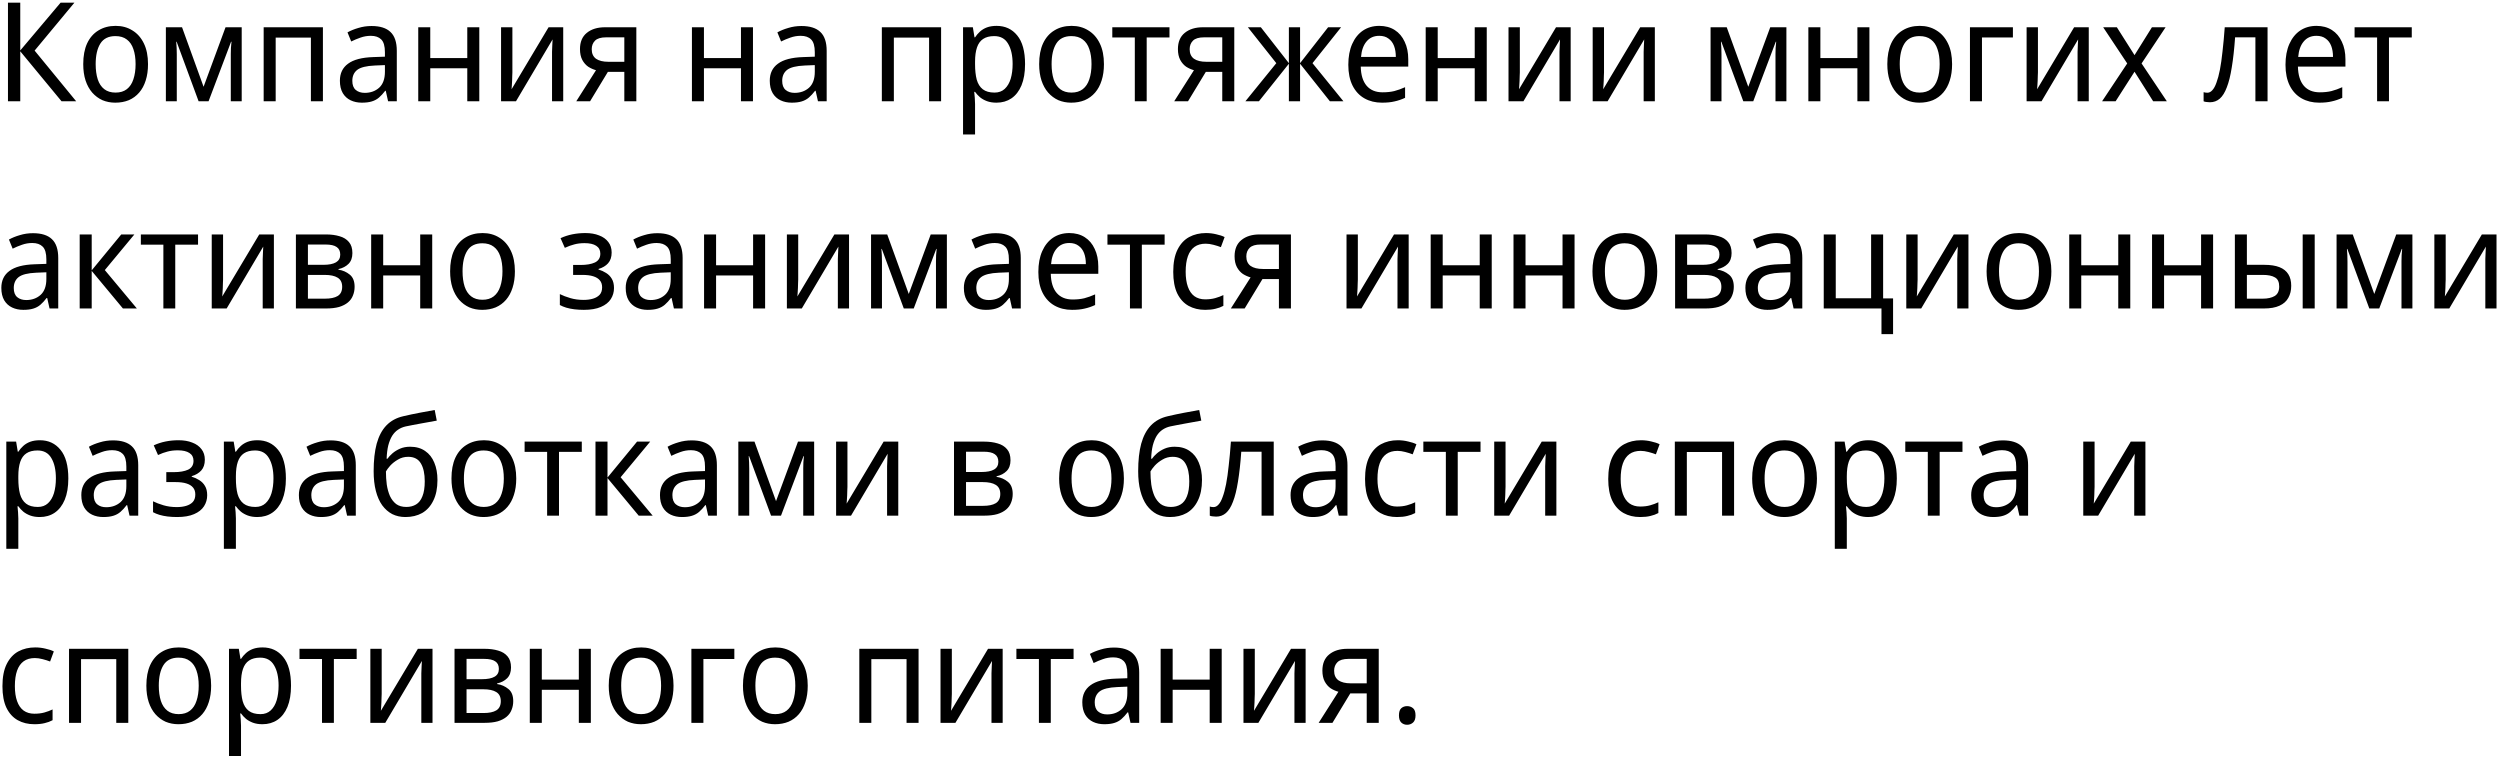 <?xml version="1.0" encoding="UTF-8"?> <svg xmlns="http://www.w3.org/2000/svg" width="543" height="165" viewBox="0 0 543 165" fill="none"> <path d="M16.55 22H13.37L4.4 11.14V22H1.73V0.58H4.4V10.96L13.16 0.58H16.16L7.52 10.99L16.55 22ZM32.149 13.93C32.149 15.27 31.979 16.46 31.639 17.5C31.319 18.52 30.849 19.39 30.229 20.11C29.609 20.83 28.859 21.38 27.979 21.76C27.099 22.12 26.119 22.3 25.039 22.3C24.039 22.3 23.109 22.12 22.249 21.76C21.409 21.38 20.669 20.83 20.029 20.11C19.409 19.39 18.929 18.52 18.589 17.5C18.249 16.46 18.079 15.27 18.079 13.93C18.079 12.15 18.359 10.65 18.919 9.43C19.499 8.19 20.319 7.25 21.379 6.61C22.439 5.95 23.689 5.62 25.129 5.62C26.509 5.62 27.719 5.95 28.759 6.61C29.819 7.25 30.649 8.19 31.249 9.43C31.849 10.65 32.149 12.15 32.149 13.93ZM20.779 13.93C20.779 15.19 20.929 16.29 21.229 17.23C21.529 18.15 21.999 18.86 22.639 19.36C23.279 19.86 24.099 20.11 25.099 20.11C26.099 20.11 26.919 19.86 27.559 19.36C28.199 18.86 28.669 18.15 28.969 17.23C29.289 16.29 29.449 15.19 29.449 13.93C29.449 12.65 29.289 11.56 28.969 10.66C28.669 9.76 28.199 9.07 27.559 8.59C26.919 8.09 26.089 7.84 25.069 7.84C23.569 7.84 22.479 8.38 21.799 9.46C21.119 10.54 20.779 12.03 20.779 13.93ZM52.498 5.92V22H50.128V11.74C50.128 11.32 50.138 10.88 50.158 10.42C50.198 9.96 50.238 9.51 50.278 9.07H50.188L45.298 22H43.138L38.368 9.07H38.278C38.318 9.51 38.348 9.96 38.368 10.42C38.388 10.88 38.398 11.35 38.398 11.83V22H36.028V5.92H39.538L44.218 18.85L48.988 5.92H52.498ZM70.138 5.92V22H67.528V8.17H59.878V22H57.268V5.92H70.138ZM80.695 5.65C82.535 5.65 83.905 6.08 84.805 6.94C85.725 7.8 86.185 9.17 86.185 11.05V22H84.295L83.785 19.72H83.665C83.225 20.3 82.775 20.79 82.315 21.19C81.875 21.57 81.355 21.85 80.755 22.03C80.175 22.21 79.455 22.3 78.595 22.3C77.695 22.3 76.885 22.13 76.165 21.79C75.445 21.45 74.875 20.93 74.455 20.23C74.035 19.51 73.825 18.61 73.825 17.53C73.825 15.93 74.415 14.7 75.595 13.84C76.775 12.96 78.595 12.48 81.055 12.4L83.605 12.31V11.35C83.605 10.01 83.335 9.08 82.795 8.56C82.275 8.04 81.525 7.78 80.545 7.78C79.765 7.78 79.015 7.91 78.295 8.17C77.595 8.41 76.925 8.69 76.285 9.01L75.475 7.03C76.155 6.65 76.945 6.33 77.845 6.07C78.745 5.79 79.695 5.65 80.695 5.65ZM81.415 14.23C79.575 14.31 78.295 14.63 77.575 15.19C76.875 15.75 76.525 16.54 76.525 17.56C76.525 18.46 76.775 19.12 77.275 19.54C77.775 19.96 78.425 20.17 79.225 20.17C80.465 20.17 81.505 19.8 82.345 19.06C83.185 18.3 83.605 17.14 83.605 15.58V14.14L81.415 14.23ZM93.453 5.92V12.61H101.493V5.92H104.103V22H101.493V14.83H93.453V22H90.843V5.92H93.453ZM111.291 15.73C111.291 15.91 111.281 16.17 111.261 16.51C111.261 16.83 111.251 17.18 111.231 17.56C111.211 17.92 111.191 18.27 111.171 18.61C111.151 18.93 111.131 19.19 111.111 19.39L119.151 5.92H122.331V22H119.901V12.52C119.901 12.2 119.901 11.78 119.901 11.26C119.921 10.74 119.941 10.23 119.961 9.73C119.981 9.21 120.001 8.82 120.021 8.56L112.071 22H108.831V5.92H111.291V15.73ZM128.162 22H125.162L129.452 15.25C128.872 15.09 128.312 14.84 127.772 14.5C127.252 14.14 126.822 13.65 126.482 13.03C126.142 12.39 125.972 11.6 125.972 10.66C125.972 9.12 126.462 7.95 127.442 7.15C128.442 6.33 129.762 5.92 131.402 5.92H138.212V22H135.602V15.61H132.032L128.162 22ZM128.522 10.69C128.522 11.61 128.832 12.3 129.452 12.76C130.092 13.2 130.982 13.42 132.122 13.42H135.602V8.11H131.642C130.522 8.11 129.722 8.35 129.242 8.83C128.762 9.31 128.522 9.93 128.522 10.69ZM152.896 5.92V12.61H160.936V5.92H163.546V22H160.936V14.83H152.896V22H150.286V5.92H152.896ZM174.064 5.65C175.904 5.65 177.274 6.08 178.174 6.94C179.094 7.8 179.554 9.17 179.554 11.05V22H177.664L177.154 19.72H177.034C176.594 20.3 176.144 20.79 175.684 21.19C175.244 21.57 174.724 21.85 174.124 22.03C173.544 22.21 172.824 22.3 171.964 22.3C171.064 22.3 170.254 22.13 169.534 21.79C168.814 21.45 168.244 20.93 167.824 20.23C167.404 19.51 167.194 18.61 167.194 17.53C167.194 15.93 167.784 14.7 168.964 13.84C170.144 12.96 171.964 12.48 174.424 12.4L176.974 12.31V11.35C176.974 10.01 176.704 9.08 176.164 8.56C175.644 8.04 174.894 7.78 173.914 7.78C173.134 7.78 172.384 7.91 171.664 8.17C170.964 8.41 170.294 8.69 169.654 9.01L168.844 7.03C169.524 6.65 170.314 6.33 171.214 6.07C172.114 5.79 173.064 5.65 174.064 5.65ZM174.784 14.23C172.944 14.31 171.664 14.63 170.944 15.19C170.244 15.75 169.894 16.54 169.894 17.56C169.894 18.46 170.144 19.12 170.644 19.54C171.144 19.96 171.794 20.17 172.594 20.17C173.834 20.17 174.874 19.8 175.714 19.06C176.554 18.3 176.974 17.14 176.974 15.58V14.14L174.784 14.23ZM204.406 5.92V22H201.796V8.17H194.146V22H191.536V5.92H204.406ZM216.463 5.62C218.323 5.62 219.813 6.31 220.933 7.69C222.073 9.07 222.643 11.15 222.643 13.93C222.643 15.75 222.383 17.29 221.863 18.55C221.343 19.79 220.613 20.73 219.673 21.37C218.753 21.99 217.673 22.3 216.433 22.3C215.653 22.3 214.963 22.19 214.363 21.97C213.783 21.75 213.283 21.47 212.863 21.13C212.443 20.77 212.083 20.38 211.783 19.96H211.603C211.643 20.3 211.683 20.73 211.723 21.25C211.763 21.77 211.783 22.22 211.783 22.6V29.2H209.173V5.92H211.303L211.663 8.11H211.783C212.083 7.65 212.443 7.23 212.863 6.85C213.283 6.47 213.783 6.17 214.363 5.95C214.963 5.73 215.663 5.62 216.463 5.62ZM215.953 7.84C214.953 7.84 214.143 8.05 213.523 8.47C212.923 8.87 212.483 9.48 212.203 10.3C211.923 11.12 211.783 12.16 211.783 13.42V13.93C211.783 15.25 211.903 16.37 212.143 17.29C212.403 18.21 212.843 18.91 213.463 19.39C214.083 19.87 214.933 20.11 216.013 20.11C216.913 20.11 217.653 19.84 218.233 19.3C218.813 18.76 219.243 18.03 219.523 17.11C219.803 16.17 219.943 15.1 219.943 13.9C219.943 12.06 219.613 10.59 218.953 9.49C218.313 8.39 217.313 7.84 215.953 7.84ZM239.776 13.93C239.776 15.27 239.606 16.46 239.266 17.5C238.946 18.52 238.476 19.39 237.856 20.11C237.236 20.83 236.486 21.38 235.606 21.76C234.726 22.12 233.746 22.3 232.666 22.3C231.666 22.3 230.736 22.12 229.876 21.76C229.036 21.38 228.296 20.83 227.656 20.11C227.036 19.39 226.556 18.52 226.216 17.5C225.876 16.46 225.706 15.27 225.706 13.93C225.706 12.15 225.986 10.65 226.546 9.43C227.126 8.19 227.946 7.25 229.006 6.61C230.066 5.95 231.316 5.62 232.756 5.62C234.136 5.62 235.346 5.95 236.386 6.61C237.446 7.25 238.276 8.19 238.876 9.43C239.476 10.65 239.776 12.15 239.776 13.93ZM228.406 13.93C228.406 15.19 228.556 16.29 228.856 17.23C229.156 18.15 229.626 18.86 230.266 19.36C230.906 19.86 231.726 20.11 232.726 20.11C233.726 20.11 234.546 19.86 235.186 19.36C235.826 18.86 236.296 18.15 236.596 17.23C236.916 16.29 237.076 15.19 237.076 13.93C237.076 12.65 236.916 11.56 236.596 10.66C236.296 9.76 235.826 9.07 235.186 8.59C234.546 8.09 233.716 7.84 232.696 7.84C231.196 7.84 230.106 8.38 229.426 9.46C228.746 10.54 228.406 12.03 228.406 13.93ZM254.011 8.14H249.061V22H246.481V8.14H241.591V5.92H254.011V8.14ZM258.035 22H255.035L259.325 15.25C258.745 15.09 258.185 14.84 257.645 14.5C257.125 14.14 256.695 13.65 256.355 13.03C256.015 12.39 255.845 11.6 255.845 10.66C255.845 9.12 256.335 7.95 257.315 7.15C258.315 6.33 259.635 5.92 261.275 5.92H268.085V22H265.475V15.61H261.905L258.035 22ZM258.395 10.69C258.395 11.61 258.705 12.3 259.325 12.76C259.965 13.2 260.855 13.42 261.995 13.42H265.475V8.11H261.515C260.395 8.11 259.595 8.35 259.115 8.83C258.635 9.31 258.395 9.93 258.395 10.69ZM291.285 5.92L285.075 13.72L291.795 22H288.855L282.375 13.84V22H279.945V13.84L273.435 22H270.495L277.215 13.72L271.035 5.92H273.855L279.945 13.72V5.92H282.375V13.72L288.465 5.92H291.285ZM299.574 5.62C300.874 5.62 301.994 5.92 302.934 6.52C303.874 7.12 304.594 7.97 305.094 9.07C305.614 10.15 305.874 11.42 305.874 12.88V14.47H295.554C295.594 16.29 296.024 17.68 296.844 18.64C297.664 19.58 298.814 20.05 300.294 20.05C301.254 20.05 302.104 19.96 302.844 19.78C303.604 19.58 304.384 19.3 305.184 18.94V21.25C304.404 21.61 303.634 21.87 302.874 22.03C302.134 22.21 301.234 22.3 300.174 22.3C298.734 22.3 297.464 21.99 296.364 21.37C295.264 20.75 294.404 19.83 293.784 18.61C293.164 17.37 292.854 15.86 292.854 14.08C292.854 12.32 293.134 10.81 293.694 9.55C294.254 8.29 295.034 7.32 296.034 6.64C297.054 5.96 298.234 5.62 299.574 5.62ZM299.574 7.78C298.414 7.78 297.494 8.19 296.814 9.01C296.134 9.81 295.734 10.93 295.614 12.37H303.174C303.174 11.45 303.044 10.65 302.784 9.97C302.524 9.29 302.124 8.76 301.584 8.38C301.064 7.98 300.394 7.78 299.574 7.78ZM312.271 5.92V12.61H320.311V5.92H322.921V22H320.311V14.83H312.271V22H309.661V5.92H312.271ZM330.109 15.73C330.109 15.91 330.099 16.17 330.079 16.51C330.079 16.83 330.069 17.18 330.049 17.56C330.029 17.92 330.009 18.27 329.989 18.61C329.969 18.93 329.949 19.19 329.929 19.39L337.969 5.92H341.149V22H338.719V12.52C338.719 12.2 338.719 11.78 338.719 11.26C338.739 10.74 338.759 10.23 338.779 9.73C338.799 9.21 338.819 8.82 338.839 8.56L330.889 22H327.649V5.92H330.109V15.73ZM348.391 15.73C348.391 15.91 348.381 16.17 348.361 16.51C348.361 16.83 348.351 17.18 348.331 17.56C348.311 17.92 348.291 18.27 348.271 18.61C348.251 18.93 348.231 19.19 348.211 19.39L356.251 5.92H359.431V22H357.001V12.52C357.001 12.2 357.001 11.78 357.001 11.26C357.021 10.74 357.041 10.23 357.061 9.73C357.081 9.21 357.101 8.82 357.121 8.56L349.171 22H345.931V5.92H348.391V15.73ZM388.006 5.92V22H385.636V11.74C385.636 11.32 385.646 10.88 385.666 10.42C385.706 9.96 385.746 9.51 385.786 9.07H385.696L380.806 22H378.646L373.876 9.07H373.786C373.826 9.51 373.856 9.96 373.876 10.42C373.896 10.88 373.906 11.35 373.906 11.83V22H371.536V5.92H375.046L379.726 18.85L384.496 5.92H388.006ZM395.386 5.92V12.61H403.426V5.92H406.036V22H403.426V14.83H395.386V22H392.776V5.92H395.386ZM423.995 13.93C423.995 15.27 423.825 16.46 423.485 17.5C423.165 18.52 422.695 19.39 422.075 20.11C421.455 20.83 420.705 21.38 419.825 21.76C418.945 22.12 417.965 22.3 416.885 22.3C415.885 22.3 414.955 22.12 414.095 21.76C413.255 21.38 412.515 20.83 411.875 20.11C411.255 19.39 410.775 18.52 410.435 17.5C410.095 16.46 409.925 15.27 409.925 13.93C409.925 12.15 410.205 10.65 410.765 9.43C411.345 8.19 412.165 7.25 413.225 6.61C414.285 5.95 415.535 5.62 416.975 5.62C418.355 5.62 419.565 5.95 420.605 6.61C421.665 7.25 422.495 8.19 423.095 9.43C423.695 10.65 423.995 12.15 423.995 13.93ZM412.625 13.93C412.625 15.19 412.775 16.29 413.075 17.23C413.375 18.15 413.845 18.86 414.485 19.36C415.125 19.86 415.945 20.11 416.945 20.11C417.945 20.11 418.765 19.86 419.405 19.36C420.045 18.86 420.515 18.15 420.815 17.23C421.135 16.29 421.295 15.19 421.295 13.93C421.295 12.65 421.135 11.56 420.815 10.66C420.515 9.76 420.045 9.07 419.405 8.59C418.765 8.09 417.935 7.84 416.915 7.84C415.415 7.84 414.325 8.38 413.645 9.46C412.965 10.54 412.625 12.03 412.625 13.93ZM437.204 5.92V8.14H430.484V22H427.874V5.92H437.204ZM442.639 15.73C442.639 15.91 442.629 16.17 442.609 16.51C442.609 16.83 442.599 17.18 442.579 17.56C442.559 17.92 442.539 18.27 442.519 18.61C442.499 18.93 442.479 19.19 442.459 19.39L450.499 5.92H453.679V22H451.249V12.52C451.249 12.2 451.249 11.78 451.249 11.26C451.269 10.74 451.289 10.23 451.309 9.73C451.329 9.21 451.349 8.82 451.369 8.56L443.419 22H440.179V5.92H442.639V15.73ZM462.03 13.78L456.81 5.92H459.78L463.62 11.98L467.4 5.92H470.37L465.15 13.78L470.64 22H467.67L463.62 15.58L459.51 22H456.57L462.03 13.78ZM492.513 22H489.873V8.11H485.463C485.283 10.65 485.043 12.82 484.743 14.62C484.463 16.4 484.103 17.85 483.663 18.97C483.243 20.09 482.733 20.91 482.133 21.43C481.533 21.95 480.823 22.21 480.003 22.21C479.743 22.21 479.483 22.19 479.223 22.15C478.983 22.13 478.783 22.08 478.623 22V20.02C478.743 20.06 478.873 20.09 479.013 20.11C479.153 20.13 479.293 20.14 479.433 20.14C479.833 20.14 480.193 19.96 480.513 19.6C480.853 19.24 481.153 18.69 481.413 17.95C481.693 17.21 481.943 16.28 482.163 15.16C482.383 14.02 482.573 12.68 482.733 11.14C482.913 9.6 483.073 7.86 483.213 5.92H492.513V22ZM503.129 5.62C504.429 5.62 505.549 5.92 506.489 6.52C507.429 7.12 508.149 7.97 508.649 9.07C509.169 10.15 509.429 11.42 509.429 12.88V14.47H499.109C499.149 16.29 499.579 17.68 500.399 18.64C501.219 19.58 502.369 20.05 503.849 20.05C504.809 20.05 505.659 19.96 506.399 19.78C507.159 19.58 507.939 19.3 508.739 18.94V21.25C507.959 21.61 507.189 21.87 506.429 22.03C505.689 22.21 504.789 22.3 503.729 22.3C502.289 22.3 501.019 21.99 499.919 21.37C498.819 20.75 497.959 19.83 497.339 18.61C496.719 17.37 496.409 15.86 496.409 14.08C496.409 12.32 496.689 10.81 497.249 9.55C497.809 8.29 498.589 7.32 499.589 6.64C500.609 5.96 501.789 5.62 503.129 5.62ZM503.129 7.78C501.969 7.78 501.049 8.19 500.369 9.01C499.689 9.81 499.289 10.93 499.169 12.37H506.729C506.729 11.45 506.599 10.65 506.339 9.97C506.079 9.29 505.679 8.76 505.139 8.38C504.619 7.98 503.949 7.78 503.129 7.78ZM523.836 8.14H518.886V22H516.306V8.14H511.416V5.92H523.836V8.14ZM7.16 50.65C9 50.65 10.37 51.08 11.27 51.94C12.19 52.8 12.65 54.17 12.65 56.05V67H10.76L10.25 64.72H10.13C9.69 65.3 9.24 65.79 8.78 66.19C8.34 66.57 7.82 66.85 7.22 67.03C6.64 67.21 5.92 67.3 5.06 67.3C4.16 67.3 3.35 67.13 2.63 66.79C1.91 66.45 1.34 65.93 0.92 65.23C0.5 64.51 0.29 63.61 0.29 62.53C0.29 60.93 0.88 59.7 2.06 58.84C3.24 57.96 5.06 57.48 7.52 57.4L10.07 57.31V56.35C10.07 55.01 9.8 54.08 9.26 53.56C8.74 53.04 7.99 52.78 7.01 52.78C6.23 52.78 5.48 52.91 4.76 53.17C4.06 53.41 3.39 53.69 2.75 54.01L1.94 52.03C2.62 51.65 3.41 51.33 4.31 51.07C5.21 50.79 6.16 50.65 7.16 50.65ZM7.88 59.23C6.04 59.31 4.76 59.63 4.04 60.19C3.34 60.75 2.99 61.54 2.99 62.56C2.99 63.46 3.24 64.12 3.74 64.54C4.24 64.96 4.89 65.17 5.69 65.17C6.93 65.17 7.97 64.8 8.81 64.06C9.65 63.3 10.07 62.14 10.07 60.58V59.14L7.88 59.23ZM26.337 50.92H29.188L22.767 58.66L29.727 67H26.698L19.918 58.84V67H17.308V50.92H19.918V58.72L26.337 50.92ZM43.015 53.14H38.065V67H35.485V53.14H30.595V50.92H43.015V53.14ZM48.449 60.73C48.449 60.91 48.439 61.17 48.419 61.51C48.419 61.83 48.409 62.18 48.389 62.56C48.369 62.92 48.349 63.27 48.329 63.61C48.309 63.93 48.289 64.19 48.269 64.39L56.309 50.92H59.489V67H57.059V57.52C57.059 57.2 57.059 56.78 57.059 56.26C57.079 55.74 57.099 55.23 57.119 54.73C57.139 54.21 57.159 53.82 57.179 53.56L49.229 67H45.989V50.92H48.449V60.73ZM76.54 54.97C76.54 55.97 76.26 56.75 75.7 57.31C75.14 57.87 74.41 58.25 73.51 58.45V58.57C74.45 58.71 75.27 59.07 75.97 59.65C76.67 60.21 77.02 61.09 77.02 62.29C77.02 62.97 76.9 63.6 76.66 64.18C76.44 64.76 76.08 65.26 75.58 65.68C75.08 66.1 74.44 66.43 73.66 66.67C72.88 66.89 71.94 67 70.84 67H64.27V50.92H70.81C71.91 50.92 72.89 51.05 73.75 51.31C74.61 51.55 75.29 51.97 75.79 52.57C76.29 53.15 76.54 53.95 76.54 54.97ZM74.32 62.29C74.32 61.37 73.99 60.71 73.33 60.31C72.69 59.91 71.75 59.71 70.51 59.71H66.88V64.87H70.57C71.77 64.87 72.69 64.68 73.33 64.3C73.99 63.9 74.32 63.23 74.32 62.29ZM73.9 55.3C73.9 54.54 73.64 53.99 73.12 53.65C72.62 53.29 71.81 53.11 70.69 53.11H66.88V57.52H70.21C71.43 57.52 72.35 57.34 72.97 56.98C73.59 56.62 73.9 56.06 73.9 55.3ZM83.228 50.92V57.61H91.268V50.92H93.878V67H91.268V59.83H83.228V67H80.618V50.92H83.228ZM111.836 58.93C111.836 60.27 111.666 61.46 111.326 62.5C111.006 63.52 110.536 64.39 109.916 65.11C109.296 65.83 108.546 66.38 107.666 66.76C106.786 67.12 105.806 67.3 104.726 67.3C103.726 67.3 102.796 67.12 101.936 66.76C101.096 66.38 100.356 65.83 99.716 65.11C99.096 64.39 98.616 63.52 98.276 62.5C97.936 61.46 97.766 60.27 97.766 58.93C97.766 57.15 98.046 55.65 98.606 54.43C99.186 53.19 100.006 52.25 101.066 51.61C102.126 50.95 103.376 50.62 104.816 50.62C106.196 50.62 107.406 50.95 108.446 51.61C109.506 52.25 110.336 53.19 110.936 54.43C111.536 55.65 111.836 57.15 111.836 58.93ZM100.466 58.93C100.466 60.19 100.616 61.29 100.916 62.23C101.216 63.15 101.686 63.86 102.326 64.36C102.966 64.86 103.786 65.11 104.786 65.11C105.786 65.11 106.606 64.86 107.246 64.36C107.886 63.86 108.356 63.15 108.656 62.23C108.976 61.29 109.136 60.19 109.136 58.93C109.136 57.65 108.976 56.56 108.656 55.66C108.356 54.76 107.886 54.07 107.246 53.59C106.606 53.09 105.776 52.84 104.756 52.84C103.256 52.84 102.166 53.38 101.486 54.46C100.806 55.54 100.466 57.03 100.466 58.93ZM127.15 50.62C128.29 50.62 129.28 50.79 130.12 51.13C130.98 51.45 131.65 51.93 132.13 52.57C132.61 53.19 132.85 53.95 132.85 54.85C132.85 55.83 132.59 56.61 132.07 57.19C131.57 57.75 130.88 58.16 130 58.42V58.54C130.6 58.72 131.15 58.97 131.65 59.29C132.17 59.61 132.58 60.03 132.88 60.55C133.2 61.07 133.36 61.74 133.36 62.56C133.36 63.44 133.13 64.24 132.67 64.96C132.21 65.68 131.49 66.25 130.51 66.67C129.55 67.09 128.32 67.3 126.82 67.3C126.1 67.3 125.41 67.26 124.75 67.18C124.11 67.1 123.52 66.98 122.98 66.82C122.46 66.66 122 66.47 121.6 66.25V63.88C122.24 64.2 123 64.49 123.88 64.75C124.76 65.01 125.72 65.14 126.76 65.14C127.52 65.14 128.2 65.05 128.8 64.87C129.4 64.69 129.88 64.41 130.24 64.03C130.6 63.63 130.78 63.09 130.78 62.41C130.78 61.79 130.62 61.29 130.3 60.91C129.98 60.51 129.5 60.21 128.86 60.01C128.24 59.81 127.44 59.71 126.46 59.71H124.48V57.55H126.1C127.4 57.55 128.44 57.37 129.22 57.01C130 56.63 130.39 55.99 130.39 55.09C130.39 54.33 130.09 53.76 129.49 53.38C128.91 53 128.07 52.81 126.97 52.81C126.15 52.81 125.41 52.9 124.75 53.08C124.11 53.24 123.42 53.49 122.68 53.83L121.75 51.73C122.57 51.35 123.43 51.07 124.33 50.89C125.23 50.71 126.17 50.62 127.15 50.62ZM142.775 50.65C144.615 50.65 145.985 51.08 146.885 51.94C147.805 52.8 148.265 54.17 148.265 56.05V67H146.375L145.865 64.72H145.745C145.305 65.3 144.855 65.79 144.395 66.19C143.955 66.57 143.435 66.85 142.835 67.03C142.255 67.21 141.535 67.3 140.675 67.3C139.775 67.3 138.965 67.13 138.245 66.79C137.525 66.45 136.955 65.93 136.535 65.23C136.115 64.51 135.905 63.61 135.905 62.53C135.905 60.93 136.495 59.7 137.675 58.84C138.855 57.96 140.675 57.48 143.135 57.4L145.685 57.31V56.35C145.685 55.01 145.415 54.08 144.875 53.56C144.355 53.04 143.605 52.78 142.625 52.78C141.845 52.78 141.095 52.91 140.375 53.17C139.675 53.41 139.005 53.69 138.365 54.01L137.555 52.03C138.235 51.65 139.025 51.33 139.925 51.07C140.825 50.79 141.775 50.65 142.775 50.65ZM143.495 59.23C141.655 59.31 140.375 59.63 139.655 60.19C138.955 60.75 138.605 61.54 138.605 62.56C138.605 63.46 138.855 64.12 139.355 64.54C139.855 64.96 140.505 65.17 141.305 65.17C142.545 65.17 143.585 64.8 144.425 64.06C145.265 63.3 145.685 62.14 145.685 60.58V59.14L143.495 59.23ZM155.533 50.92V57.61H163.573V50.92H166.183V67H163.573V59.83H155.533V67H152.923V50.92H155.533ZM173.371 60.73C173.371 60.91 173.361 61.17 173.341 61.51C173.341 61.83 173.331 62.18 173.311 62.56C173.291 62.92 173.271 63.27 173.251 63.61C173.231 63.93 173.211 64.19 173.191 64.39L181.231 50.92H184.411V67H181.981V57.52C181.981 57.2 181.981 56.78 181.981 56.26C182.001 55.74 182.021 55.23 182.041 54.73C182.061 54.21 182.081 53.82 182.101 53.56L174.151 67H170.911V50.92H173.371V60.73ZM205.662 50.92V67H203.292V56.74C203.292 56.32 203.302 55.88 203.322 55.42C203.362 54.96 203.402 54.51 203.442 54.07H203.352L198.462 67H196.302L191.532 54.07H191.442C191.482 54.51 191.512 54.96 191.532 55.42C191.552 55.88 191.562 56.35 191.562 56.83V67H189.192V50.92H192.702L197.382 63.85L202.152 50.92H205.662ZM216.223 50.65C218.063 50.65 219.433 51.08 220.333 51.94C221.253 52.8 221.713 54.17 221.713 56.05V67H219.823L219.313 64.72H219.193C218.753 65.3 218.303 65.79 217.843 66.19C217.403 66.57 216.883 66.85 216.283 67.03C215.703 67.21 214.983 67.3 214.123 67.3C213.223 67.3 212.413 67.13 211.693 66.79C210.973 66.45 210.403 65.93 209.983 65.23C209.563 64.51 209.353 63.61 209.353 62.53C209.353 60.93 209.943 59.7 211.123 58.84C212.303 57.96 214.123 57.48 216.583 57.4L219.133 57.31V56.35C219.133 55.01 218.863 54.08 218.323 53.56C217.803 53.04 217.053 52.78 216.073 52.78C215.293 52.78 214.543 52.91 213.823 53.17C213.123 53.41 212.453 53.69 211.812 54.01L211.003 52.03C211.683 51.65 212.472 51.33 213.373 51.07C214.273 50.79 215.223 50.65 216.223 50.65ZM216.943 59.23C215.103 59.31 213.823 59.63 213.103 60.19C212.403 60.75 212.053 61.54 212.053 62.56C212.053 63.46 212.303 64.12 212.803 64.54C213.303 64.96 213.953 65.17 214.753 65.17C215.993 65.17 217.033 64.8 217.873 64.06C218.713 63.3 219.133 62.14 219.133 60.58V59.14L216.943 59.23ZM232.25 50.62C233.55 50.62 234.67 50.92 235.61 51.52C236.55 52.12 237.27 52.97 237.77 54.07C238.29 55.15 238.55 56.42 238.55 57.88V59.47H228.23C228.27 61.29 228.7 62.68 229.52 63.64C230.34 64.58 231.49 65.05 232.97 65.05C233.93 65.05 234.78 64.96 235.52 64.78C236.28 64.58 237.06 64.3 237.86 63.94V66.25C237.08 66.61 236.31 66.87 235.55 67.03C234.81 67.21 233.91 67.3 232.85 67.3C231.41 67.3 230.14 66.99 229.04 66.37C227.94 65.75 227.08 64.83 226.46 63.61C225.84 62.37 225.53 60.86 225.53 59.08C225.53 57.32 225.81 55.81 226.37 54.55C226.93 53.29 227.71 52.32 228.71 51.64C229.73 50.96 230.91 50.62 232.25 50.62ZM232.25 52.78C231.09 52.78 230.17 53.19 229.49 54.01C228.81 54.81 228.41 55.93 228.29 57.37H235.85C235.85 56.45 235.72 55.65 235.46 54.97C235.2 54.29 234.8 53.76 234.26 53.38C233.74 52.98 233.07 52.78 232.25 52.78ZM252.957 53.14H248.007V67H245.427V53.14H240.537V50.92H252.957V53.14ZM261.757 67.3C260.397 67.3 259.197 67.01 258.157 66.43C257.117 65.85 256.297 64.95 255.697 63.73C255.117 62.51 254.827 60.95 254.827 59.05C254.827 57.07 255.137 55.46 255.757 54.22C256.377 52.98 257.217 52.07 258.277 51.49C259.357 50.91 260.577 50.62 261.937 50.62C262.717 50.62 263.467 50.71 264.187 50.89C264.927 51.05 265.527 51.25 265.987 51.49L265.177 53.68C264.717 53.5 264.177 53.33 263.557 53.17C262.957 53.01 262.397 52.93 261.877 52.93C260.897 52.93 260.087 53.16 259.447 53.62C258.807 54.08 258.327 54.76 258.007 55.66C257.687 56.56 257.527 57.68 257.527 59.02C257.527 60.3 257.687 61.39 258.007 62.29C258.327 63.19 258.797 63.87 259.417 64.33C260.057 64.79 260.837 65.02 261.757 65.02C262.577 65.02 263.307 64.93 263.947 64.75C264.587 64.57 265.177 64.35 265.717 64.09V66.43C265.197 66.71 264.627 66.92 264.007 67.06C263.387 67.22 262.637 67.3 261.757 67.3ZM270.34 67H267.34L271.63 60.25C271.05 60.09 270.49 59.84 269.95 59.5C269.43 59.14 269 58.65 268.66 58.03C268.32 57.39 268.15 56.6 268.15 55.66C268.15 54.12 268.64 52.95 269.62 52.15C270.62 51.33 271.94 50.92 273.58 50.92H280.39V67H277.78V60.61H274.21L270.34 67ZM270.7 55.69C270.7 56.61 271.01 57.3 271.63 57.76C272.27 58.2 273.16 58.42 274.3 58.42H277.78V53.11H273.82C272.7 53.11 271.9 53.35 271.42 53.83C270.94 54.31 270.7 54.93 270.7 55.69ZM294.924 60.73C294.924 60.91 294.914 61.17 294.894 61.51C294.894 61.83 294.884 62.18 294.864 62.56C294.844 62.92 294.824 63.27 294.804 63.61C294.784 63.93 294.764 64.19 294.744 64.39L302.784 50.92H305.964V67H303.534V57.52C303.534 57.2 303.534 56.78 303.534 56.26C303.554 55.74 303.574 55.23 303.594 54.73C303.614 54.21 303.634 53.82 303.654 53.56L295.704 67H292.464V50.92H294.924V60.73ZM313.355 50.92V57.61H321.395V50.92H324.005V67H321.395V59.83H313.355V67H310.745V50.92H313.355ZM331.343 50.92V57.61H339.383V50.92H341.993V67H339.383V59.83H331.343V67H328.733V50.92H331.343ZM359.952 58.93C359.952 60.27 359.782 61.46 359.442 62.5C359.122 63.52 358.652 64.39 358.032 65.11C357.412 65.83 356.662 66.38 355.782 66.76C354.902 67.12 353.922 67.3 352.842 67.3C351.842 67.3 350.912 67.12 350.052 66.76C349.212 66.38 348.472 65.83 347.832 65.11C347.212 64.39 346.732 63.52 346.392 62.5C346.052 61.46 345.882 60.27 345.882 58.93C345.882 57.15 346.162 55.65 346.722 54.43C347.302 53.19 348.122 52.25 349.182 51.61C350.242 50.95 351.492 50.62 352.932 50.62C354.312 50.62 355.522 50.95 356.562 51.61C357.622 52.25 358.452 53.19 359.052 54.43C359.652 55.65 359.952 57.15 359.952 58.93ZM348.582 58.93C348.582 60.19 348.732 61.29 349.032 62.23C349.332 63.15 349.802 63.86 350.442 64.36C351.082 64.86 351.902 65.11 352.902 65.11C353.902 65.11 354.722 64.86 355.362 64.36C356.002 63.86 356.472 63.15 356.772 62.23C357.092 61.29 357.252 60.19 357.252 58.93C357.252 57.65 357.092 56.56 356.772 55.66C356.472 54.76 356.002 54.07 355.362 53.59C354.722 53.09 353.892 52.84 352.872 52.84C351.372 52.84 350.282 53.38 349.602 54.46C348.922 55.54 348.582 57.03 348.582 58.93ZM376.101 54.97C376.101 55.97 375.821 56.75 375.261 57.31C374.701 57.87 373.971 58.25 373.071 58.45V58.57C374.011 58.71 374.831 59.07 375.531 59.65C376.231 60.21 376.581 61.09 376.581 62.29C376.581 62.97 376.461 63.6 376.221 64.18C376.001 64.76 375.641 65.26 375.141 65.68C374.641 66.1 374.001 66.43 373.221 66.67C372.441 66.89 371.501 67 370.401 67H363.831V50.92H370.371C371.471 50.92 372.451 51.05 373.311 51.31C374.171 51.55 374.851 51.97 375.351 52.57C375.851 53.15 376.101 53.95 376.101 54.97ZM373.881 62.29C373.881 61.37 373.551 60.71 372.891 60.31C372.251 59.91 371.311 59.71 370.071 59.71H366.441V64.87H370.131C371.331 64.87 372.251 64.68 372.891 64.3C373.551 63.9 373.881 63.23 373.881 62.29ZM373.461 55.3C373.461 54.54 373.201 53.99 372.681 53.65C372.181 53.29 371.371 53.11 370.251 53.11H366.441V57.52H369.771C370.991 57.52 371.911 57.34 372.531 56.98C373.151 56.62 373.461 56.06 373.461 55.3ZM385.969 50.65C387.809 50.65 389.179 51.08 390.079 51.94C390.999 52.8 391.459 54.17 391.459 56.05V67H389.569L389.059 64.72H388.939C388.499 65.3 388.049 65.79 387.589 66.19C387.149 66.57 386.629 66.85 386.029 67.03C385.449 67.21 384.729 67.3 383.869 67.3C382.969 67.3 382.159 67.13 381.439 66.79C380.719 66.45 380.149 65.93 379.729 65.23C379.309 64.51 379.099 63.61 379.099 62.53C379.099 60.93 379.689 59.7 380.869 58.84C382.049 57.96 383.869 57.48 386.329 57.4L388.879 57.31V56.35C388.879 55.01 388.609 54.08 388.069 53.56C387.549 53.04 386.799 52.78 385.819 52.78C385.039 52.78 384.289 52.91 383.569 53.17C382.869 53.41 382.199 53.69 381.559 54.01L380.749 52.03C381.429 51.65 382.219 51.33 383.119 51.07C384.019 50.79 384.969 50.65 385.969 50.65ZM386.689 59.23C384.849 59.31 383.569 59.63 382.849 60.19C382.149 60.75 381.799 61.54 381.799 62.56C381.799 63.46 382.049 64.12 382.549 64.54C383.049 64.96 383.699 65.17 384.499 65.17C385.739 65.17 386.779 64.8 387.619 64.06C388.459 63.3 388.879 62.14 388.879 60.58V59.14L386.689 59.23ZM411.176 72.58H408.656V67H396.116V50.92H398.726V64.78H406.406V50.92H409.016V64.81H411.176V72.58ZM416.506 60.73C416.506 60.91 416.496 61.17 416.476 61.51C416.476 61.83 416.466 62.18 416.446 62.56C416.426 62.92 416.406 63.27 416.386 63.61C416.366 63.93 416.346 64.19 416.326 64.39L424.366 50.92H427.546V67H425.116V57.52C425.116 57.2 425.116 56.78 425.116 56.26C425.136 55.74 425.156 55.23 425.176 54.73C425.196 54.21 425.216 53.82 425.236 53.56L417.286 67H414.046V50.92H416.506V60.73ZM445.557 58.93C445.557 60.27 445.387 61.46 445.047 62.5C444.727 63.52 444.257 64.39 443.637 65.11C443.017 65.83 442.267 66.38 441.387 66.76C440.507 67.12 439.527 67.3 438.447 67.3C437.447 67.3 436.517 67.12 435.657 66.76C434.817 66.38 434.077 65.83 433.437 65.11C432.817 64.39 432.337 63.52 431.997 62.5C431.657 61.46 431.487 60.27 431.487 58.93C431.487 57.15 431.767 55.65 432.327 54.43C432.907 53.19 433.727 52.25 434.787 51.61C435.847 50.95 437.097 50.62 438.537 50.62C439.917 50.62 441.127 50.95 442.167 51.61C443.227 52.25 444.057 53.19 444.657 54.43C445.257 55.65 445.557 57.15 445.557 58.93ZM434.187 58.93C434.187 60.19 434.337 61.29 434.637 62.23C434.937 63.15 435.407 63.86 436.047 64.36C436.687 64.86 437.507 65.11 438.507 65.11C439.507 65.11 440.327 64.86 440.967 64.36C441.607 63.86 442.077 63.15 442.377 62.23C442.697 61.29 442.857 60.19 442.857 58.93C442.857 57.65 442.697 56.56 442.377 55.66C442.077 54.76 441.607 54.07 440.967 53.59C440.327 53.09 439.497 52.84 438.477 52.84C436.977 52.84 435.887 53.38 435.207 54.46C434.527 55.54 434.187 57.03 434.187 58.93ZM452.046 50.92V57.61H460.086V50.92H462.696V67H460.086V59.83H452.046V67H449.436V50.92H452.046ZM470.035 50.92V57.61H478.075V50.92H480.685V67H478.075V59.83H470.035V67H467.425V50.92H470.035ZM485.413 67V50.92H488.023V57.52H491.803C493.143 57.52 494.243 57.69 495.103 58.03C495.963 58.37 496.603 58.88 497.023 59.56C497.443 60.22 497.653 61.06 497.653 62.08C497.653 63.08 497.443 63.95 497.023 64.69C496.623 65.43 495.983 66 495.103 66.4C494.243 66.8 493.113 67 491.713 67H485.413ZM491.473 64.87C492.533 64.87 493.393 64.68 494.053 64.3C494.713 63.9 495.043 63.21 495.043 62.23C495.043 61.25 494.733 60.59 494.113 60.25C493.513 59.89 492.643 59.71 491.503 59.71H488.023V64.87H491.473ZM500.143 67V50.92H502.753V67H500.143ZM523.973 50.92V67H521.603V56.74C521.603 56.32 521.613 55.88 521.633 55.42C521.673 54.96 521.713 54.51 521.753 54.07H521.663L516.773 67H514.613L509.843 54.07H509.753C509.793 54.51 509.823 54.96 509.843 55.42C509.863 55.88 509.873 56.35 509.873 56.83V67H507.503V50.92H511.013L515.693 63.85L520.463 50.92H523.973ZM531.203 60.73C531.203 60.91 531.193 61.17 531.173 61.51C531.173 61.83 531.163 62.18 531.143 62.56C531.123 62.92 531.103 63.27 531.083 63.61C531.063 63.93 531.043 64.19 531.023 64.39L539.063 50.92H542.243V67H539.813V57.52C539.813 57.2 539.813 56.78 539.813 56.26C539.833 55.74 539.853 55.23 539.873 54.73C539.893 54.21 539.913 53.82 539.933 53.56L531.983 67H528.743V50.92H531.203V60.73ZM8.66 95.62C10.52 95.62 12.01 96.31 13.13 97.69C14.27 99.07 14.84 101.15 14.84 103.93C14.84 105.75 14.58 107.29 14.06 108.55C13.54 109.79 12.81 110.73 11.87 111.37C10.95 111.99 9.87 112.3 8.63 112.3C7.85 112.3 7.16 112.19 6.56 111.97C5.98 111.75 5.48 111.47 5.06 111.13C4.64 110.77 4.28 110.38 3.98 109.96H3.8C3.84 110.3 3.88 110.73 3.92 111.25C3.96 111.77 3.98 112.22 3.98 112.6V119.2H1.37V95.92H3.5L3.86 98.11H3.98C4.28 97.65 4.64 97.23 5.06 96.85C5.48 96.47 5.98 96.17 6.56 95.95C7.16 95.73 7.86 95.62 8.66 95.62ZM8.15 97.84C7.15 97.84 6.34 98.05 5.72 98.47C5.12 98.87 4.68 99.48 4.4 100.3C4.12 101.12 3.98 102.16 3.98 103.42V103.93C3.98 105.25 4.1 106.37 4.34 107.29C4.6 108.21 5.04 108.91 5.66 109.39C6.28 109.87 7.13 110.11 8.21 110.11C9.11 110.11 9.85 109.84 10.43 109.3C11.01 108.76 11.44 108.03 11.72 107.11C12 106.17 12.14 105.1 12.14 103.9C12.14 102.06 11.81 100.59 11.15 99.49C10.51 98.39 9.51 97.84 8.15 97.84ZM24.533 95.65C26.373 95.65 27.743 96.08 28.643 96.94C29.563 97.8 30.023 99.17 30.023 101.05V112H28.133L27.623 109.72H27.503C27.063 110.3 26.613 110.79 26.153 111.19C25.713 111.57 25.193 111.85 24.593 112.03C24.013 112.21 23.293 112.3 22.433 112.3C21.533 112.3 20.723 112.13 20.003 111.79C19.283 111.45 18.713 110.93 18.293 110.23C17.873 109.51 17.663 108.61 17.663 107.53C17.663 105.93 18.253 104.7 19.433 103.84C20.613 102.96 22.433 102.48 24.893 102.4L27.443 102.31V101.35C27.443 100.01 27.173 99.08 26.633 98.56C26.113 98.04 25.363 97.78 24.383 97.78C23.603 97.78 22.853 97.91 22.133 98.17C21.433 98.41 20.763 98.69 20.123 99.01L19.313 97.03C19.993 96.65 20.783 96.33 21.683 96.07C22.583 95.79 23.533 95.65 24.533 95.65ZM25.253 104.23C23.413 104.31 22.133 104.63 21.413 105.19C20.713 105.75 20.363 106.54 20.363 107.56C20.363 108.46 20.613 109.12 21.113 109.54C21.613 109.96 22.263 110.17 23.063 110.17C24.303 110.17 25.343 109.8 26.183 109.06C27.023 108.3 27.443 107.14 27.443 105.58V104.14L25.253 104.23ZM38.791 95.62C39.931 95.62 40.92 95.79 41.761 96.13C42.62 96.45 43.291 96.93 43.77 97.57C44.251 98.19 44.49 98.95 44.49 99.85C44.49 100.83 44.23 101.61 43.711 102.19C43.211 102.75 42.52 103.16 41.641 103.42V103.54C42.24 103.72 42.791 103.97 43.291 104.29C43.81 104.61 44.221 105.03 44.52 105.55C44.84 106.07 45.001 106.74 45.001 107.56C45.001 108.44 44.77 109.24 44.31 109.96C43.85 110.68 43.13 111.25 42.151 111.67C41.191 112.09 39.961 112.3 38.461 112.3C37.74 112.3 37.05 112.26 36.391 112.18C35.751 112.1 35.16 111.98 34.62 111.82C34.1 111.66 33.641 111.47 33.24 111.25V108.88C33.88 109.2 34.641 109.49 35.52 109.75C36.401 110.01 37.361 110.14 38.401 110.14C39.16 110.14 39.84 110.05 40.441 109.87C41.041 109.69 41.52 109.41 41.88 109.03C42.24 108.63 42.42 108.09 42.42 107.41C42.42 106.79 42.261 106.29 41.941 105.91C41.62 105.51 41.141 105.21 40.501 105.01C39.88 104.81 39.081 104.71 38.1 104.71H36.12V102.55H37.74C39.041 102.55 40.081 102.37 40.861 102.01C41.641 101.63 42.031 100.99 42.031 100.09C42.031 99.33 41.73 98.76 41.13 98.38C40.55 98 39.711 97.81 38.611 97.81C37.791 97.81 37.05 97.9 36.391 98.08C35.751 98.24 35.06 98.49 34.321 98.83L33.391 96.73C34.211 96.35 35.071 96.07 35.971 95.89C36.87 95.71 37.81 95.62 38.791 95.62ZM55.916 95.62C57.776 95.62 59.266 96.31 60.386 97.69C61.526 99.07 62.096 101.15 62.096 103.93C62.096 105.75 61.836 107.29 61.316 108.55C60.796 109.79 60.066 110.73 59.126 111.37C58.206 111.99 57.126 112.3 55.886 112.3C55.106 112.3 54.416 112.19 53.816 111.97C53.236 111.75 52.736 111.47 52.316 111.13C51.896 110.77 51.536 110.38 51.236 109.96H51.056C51.096 110.3 51.136 110.73 51.176 111.25C51.216 111.77 51.236 112.22 51.236 112.6V119.2H48.626V95.92H50.756L51.116 98.11H51.236C51.536 97.65 51.896 97.23 52.316 96.85C52.736 96.47 53.236 96.17 53.816 95.95C54.416 95.73 55.116 95.62 55.916 95.62ZM55.406 97.84C54.406 97.84 53.596 98.05 52.976 98.47C52.376 98.87 51.936 99.48 51.656 100.3C51.376 101.12 51.236 102.16 51.236 103.42V103.93C51.236 105.25 51.356 106.37 51.596 107.29C51.856 108.21 52.296 108.91 52.916 109.39C53.536 109.87 54.386 110.11 55.466 110.11C56.366 110.11 57.106 109.84 57.686 109.3C58.266 108.76 58.696 108.03 58.976 107.11C59.256 106.17 59.396 105.1 59.396 103.9C59.396 102.06 59.066 100.59 58.406 99.49C57.766 98.39 56.766 97.84 55.406 97.84ZM71.789 95.65C73.629 95.65 74.999 96.08 75.899 96.94C76.819 97.8 77.279 99.17 77.279 101.05V112H75.389L74.879 109.72H74.759C74.319 110.3 73.869 110.79 73.409 111.19C72.969 111.57 72.449 111.85 71.849 112.03C71.269 112.21 70.549 112.3 69.689 112.3C68.789 112.3 67.979 112.13 67.259 111.79C66.539 111.45 65.969 110.93 65.549 110.23C65.129 109.51 64.919 108.61 64.919 107.53C64.919 105.93 65.509 104.7 66.689 103.84C67.869 102.96 69.689 102.48 72.149 102.4L74.699 102.31V101.35C74.699 100.01 74.429 99.08 73.889 98.56C73.369 98.04 72.619 97.78 71.639 97.78C70.859 97.78 70.109 97.91 69.389 98.17C68.689 98.41 68.019 98.69 67.379 99.01L66.569 97.03C67.249 96.65 68.039 96.33 68.939 96.07C69.839 95.79 70.789 95.65 71.789 95.65ZM72.509 104.23C70.669 104.31 69.389 104.63 68.669 105.19C67.969 105.75 67.619 106.54 67.619 107.56C67.619 108.46 67.869 109.12 68.369 109.54C68.869 109.96 69.519 110.17 70.319 110.17C71.559 110.17 72.599 109.8 73.439 109.06C74.279 108.3 74.699 107.14 74.699 105.58V104.14L72.509 104.23ZM81.156 102.34C81.156 100 81.376 98.01 81.816 96.37C82.276 94.71 82.976 93.39 83.916 92.41C84.876 91.41 86.106 90.74 87.606 90.4C88.806 90.12 89.986 89.87 91.146 89.65C92.306 89.43 93.396 89.23 94.416 89.05L94.866 91.36C94.366 91.44 93.816 91.54 93.216 91.66C92.616 91.76 92.006 91.87 91.386 91.99C90.786 92.09 90.196 92.2 89.616 92.32C89.056 92.42 88.556 92.52 88.116 92.62C87.496 92.76 86.936 93 86.436 93.34C85.956 93.66 85.536 94.1 85.176 94.66C84.836 95.22 84.556 95.91 84.336 96.73C84.136 97.55 84.016 98.52 83.976 99.64H84.156C84.416 99.26 84.776 98.87 85.236 98.47C85.696 98.07 86.246 97.73 86.886 97.45C87.526 97.17 88.256 97.03 89.076 97.03C90.376 97.03 91.466 97.34 92.346 97.96C93.226 98.56 93.886 99.4 94.326 100.48C94.786 101.56 95.016 102.82 95.016 104.26C95.016 106.04 94.716 107.53 94.116 108.73C93.536 109.93 92.726 110.83 91.686 111.43C90.646 112.01 89.436 112.3 88.056 112.3C87.016 112.3 86.066 112.09 85.206 111.67C84.366 111.23 83.636 110.59 83.016 109.75C82.416 108.91 81.956 107.87 81.636 106.63C81.316 105.39 81.156 103.96 81.156 102.34ZM88.266 110.11C89.066 110.11 89.766 109.93 90.366 109.57C90.966 109.21 91.426 108.62 91.746 107.8C92.086 106.98 92.256 105.89 92.256 104.53C92.256 102.89 91.976 101.6 91.416 100.66C90.856 99.7 89.936 99.22 88.656 99.22C87.836 99.22 87.096 99.42 86.436 99.82C85.776 100.2 85.216 100.64 84.756 101.14C84.316 101.64 84.006 102.06 83.826 102.4C83.826 103.38 83.886 104.33 84.006 105.25C84.146 106.17 84.376 107 84.696 107.74C85.036 108.46 85.486 109.04 86.046 109.48C86.626 109.9 87.366 110.11 88.266 110.11ZM112.129 103.93C112.129 105.27 111.959 106.46 111.619 107.5C111.299 108.52 110.829 109.39 110.209 110.11C109.589 110.83 108.839 111.38 107.959 111.76C107.079 112.12 106.099 112.3 105.019 112.3C104.019 112.3 103.089 112.12 102.229 111.76C101.389 111.38 100.649 110.83 100.009 110.11C99.389 109.39 98.909 108.52 98.569 107.5C98.229 106.46 98.059 105.27 98.059 103.93C98.059 102.15 98.339 100.65 98.899 99.43C99.479 98.19 100.299 97.25 101.359 96.61C102.419 95.95 103.669 95.62 105.109 95.62C106.489 95.62 107.699 95.95 108.739 96.61C109.799 97.25 110.629 98.19 111.229 99.43C111.829 100.65 112.129 102.15 112.129 103.93ZM100.759 103.93C100.759 105.19 100.909 106.29 101.209 107.23C101.509 108.15 101.979 108.86 102.619 109.36C103.259 109.86 104.079 110.11 105.079 110.11C106.079 110.11 106.899 109.86 107.539 109.36C108.179 108.86 108.649 108.15 108.949 107.23C109.269 106.29 109.429 105.19 109.429 103.93C109.429 102.65 109.269 101.56 108.949 100.66C108.649 99.76 108.179 99.07 107.539 98.59C106.899 98.09 106.069 97.84 105.049 97.84C103.549 97.84 102.459 98.38 101.779 99.46C101.099 100.54 100.759 102.03 100.759 103.93ZM126.365 98.14H121.415V112H118.835V98.14H113.945V95.92H126.365V98.14ZM138.369 95.92H141.219L134.799 103.66L141.759 112H138.729L131.949 103.84V112H129.339V95.92H131.949V103.72L138.369 95.92ZM150.217 95.65C152.057 95.65 153.427 96.08 154.327 96.94C155.247 97.8 155.707 99.17 155.707 101.05V112H153.817L153.307 109.72H153.187C152.747 110.3 152.297 110.79 151.837 111.19C151.397 111.57 150.877 111.85 150.277 112.03C149.697 112.21 148.977 112.3 148.117 112.3C147.217 112.3 146.407 112.13 145.687 111.79C144.967 111.45 144.397 110.93 143.977 110.23C143.557 109.51 143.347 108.61 143.347 107.53C143.347 105.93 143.937 104.7 145.117 103.84C146.297 102.96 148.117 102.48 150.577 102.4L153.127 102.31V101.35C153.127 100.01 152.857 99.08 152.317 98.56C151.797 98.04 151.047 97.78 150.067 97.78C149.287 97.78 148.537 97.91 147.817 98.17C147.117 98.41 146.447 98.69 145.807 99.01L144.997 97.03C145.677 96.65 146.467 96.33 147.367 96.07C148.267 95.79 149.217 95.65 150.217 95.65ZM150.937 104.23C149.097 104.31 147.817 104.63 147.097 105.19C146.397 105.75 146.047 106.54 146.047 107.56C146.047 108.46 146.297 109.12 146.797 109.54C147.297 109.96 147.947 110.17 148.747 110.17C149.987 110.17 151.027 109.8 151.867 109.06C152.707 108.3 153.127 107.14 153.127 105.58V104.14L150.937 104.23ZM176.834 95.92V112H174.464V101.74C174.464 101.32 174.474 100.88 174.494 100.42C174.534 99.96 174.574 99.51 174.614 99.07H174.524L169.634 112H167.474L162.704 99.07H162.614C162.654 99.51 162.684 99.96 162.704 100.42C162.724 100.88 162.734 101.35 162.734 101.83V112H160.364V95.92H163.874L168.554 108.85L173.324 95.92H176.834ZM184.064 105.73C184.064 105.91 184.054 106.17 184.034 106.51C184.034 106.83 184.024 107.18 184.004 107.56C183.984 107.92 183.964 108.27 183.944 108.61C183.924 108.93 183.904 109.19 183.884 109.39L191.924 95.92H195.104V112H192.674V102.52C192.674 102.2 192.674 101.78 192.674 101.26C192.694 100.74 192.714 100.23 192.734 99.73C192.754 99.21 192.774 98.82 192.794 98.56L184.844 112H181.604V95.92H184.064V105.73ZM219.48 99.97C219.48 100.97 219.2 101.75 218.64 102.31C218.08 102.87 217.35 103.25 216.45 103.45V103.57C217.39 103.71 218.21 104.07 218.91 104.65C219.61 105.21 219.96 106.09 219.96 107.29C219.96 107.97 219.84 108.6 219.6 109.18C219.38 109.76 219.02 110.26 218.52 110.68C218.02 111.1 217.38 111.43 216.6 111.67C215.82 111.89 214.88 112 213.78 112H207.21V95.92H213.75C214.85 95.92 215.83 96.05 216.69 96.31C217.55 96.55 218.23 96.97 218.73 97.57C219.23 98.15 219.48 98.95 219.48 99.97ZM217.26 107.29C217.26 106.37 216.93 105.71 216.27 105.31C215.63 104.91 214.69 104.71 213.45 104.71H209.82V109.87H213.51C214.71 109.87 215.63 109.68 216.27 109.3C216.93 108.9 217.26 108.23 217.26 107.29ZM216.84 100.3C216.84 99.54 216.58 98.99 216.06 98.65C215.56 98.29 214.75 98.11 213.63 98.11H209.82V102.52H213.15C214.37 102.52 215.29 102.34 215.91 101.98C216.53 101.62 216.84 101.06 216.84 100.3ZM244.112 103.93C244.112 105.27 243.942 106.46 243.602 107.5C243.282 108.52 242.812 109.39 242.192 110.11C241.572 110.83 240.822 111.38 239.942 111.76C239.062 112.12 238.082 112.3 237.002 112.3C236.002 112.3 235.072 112.12 234.212 111.76C233.372 111.38 232.632 110.83 231.992 110.11C231.372 109.39 230.892 108.52 230.552 107.5C230.212 106.46 230.042 105.27 230.042 103.93C230.042 102.15 230.322 100.65 230.882 99.43C231.462 98.19 232.282 97.25 233.342 96.61C234.402 95.95 235.652 95.62 237.092 95.62C238.472 95.62 239.682 95.95 240.722 96.61C241.782 97.25 242.612 98.19 243.212 99.43C243.812 100.65 244.112 102.15 244.112 103.93ZM232.742 103.93C232.742 105.19 232.892 106.29 233.192 107.23C233.492 108.15 233.962 108.86 234.602 109.36C235.242 109.86 236.062 110.11 237.062 110.11C238.062 110.11 238.882 109.86 239.522 109.36C240.162 108.86 240.632 108.15 240.932 107.23C241.252 106.29 241.412 105.19 241.412 103.93C241.412 102.65 241.252 101.56 240.932 100.66C240.632 99.76 240.162 99.07 239.522 98.59C238.882 98.09 238.052 97.84 237.032 97.84C235.532 97.84 234.442 98.38 233.762 99.46C233.082 100.54 232.742 102.03 232.742 103.93ZM247.211 102.34C247.211 100 247.431 98.01 247.871 96.37C248.331 94.71 249.031 93.39 249.971 92.41C250.931 91.41 252.161 90.74 253.661 90.4C254.861 90.12 256.041 89.87 257.201 89.65C258.361 89.43 259.451 89.23 260.471 89.05L260.921 91.36C260.421 91.44 259.871 91.54 259.271 91.66C258.671 91.76 258.061 91.87 257.441 91.99C256.841 92.09 256.251 92.2 255.671 92.32C255.111 92.42 254.611 92.52 254.171 92.62C253.551 92.76 252.991 93 252.491 93.34C252.011 93.66 251.591 94.1 251.231 94.66C250.891 95.22 250.611 95.91 250.391 96.73C250.191 97.55 250.071 98.52 250.031 99.64H250.211C250.471 99.26 250.831 98.87 251.291 98.47C251.751 98.07 252.301 97.73 252.941 97.45C253.581 97.17 254.311 97.03 255.131 97.03C256.431 97.03 257.521 97.34 258.401 97.96C259.281 98.56 259.941 99.4 260.381 100.48C260.841 101.56 261.071 102.82 261.071 104.26C261.071 106.04 260.771 107.53 260.171 108.73C259.591 109.93 258.781 110.83 257.741 111.43C256.701 112.01 255.491 112.3 254.111 112.3C253.071 112.3 252.121 112.09 251.261 111.67C250.421 111.23 249.691 110.59 249.071 109.75C248.471 108.91 248.011 107.87 247.691 106.63C247.371 105.39 247.211 103.96 247.211 102.34ZM254.321 110.11C255.121 110.11 255.821 109.93 256.421 109.57C257.021 109.21 257.481 108.62 257.801 107.8C258.141 106.98 258.311 105.89 258.311 104.53C258.311 102.89 258.031 101.6 257.471 100.66C256.911 99.7 255.991 99.22 254.711 99.22C253.891 99.22 253.151 99.42 252.491 99.82C251.831 100.2 251.271 100.64 250.811 101.14C250.371 101.64 250.061 102.06 249.881 102.4C249.881 103.38 249.941 104.33 250.061 105.25C250.201 106.17 250.431 107 250.751 107.74C251.091 108.46 251.541 109.04 252.101 109.48C252.681 109.9 253.421 110.11 254.321 110.11ZM276.654 112H274.014V98.11H269.604C269.424 100.65 269.184 102.82 268.884 104.62C268.604 106.4 268.244 107.85 267.804 108.97C267.384 110.09 266.874 110.91 266.274 111.43C265.674 111.95 264.964 112.21 264.144 112.21C263.884 112.21 263.624 112.19 263.364 112.15C263.124 112.13 262.924 112.08 262.764 112V110.02C262.884 110.06 263.014 110.09 263.154 110.11C263.294 110.13 263.434 110.14 263.574 110.14C263.974 110.14 264.334 109.96 264.654 109.6C264.994 109.24 265.294 108.69 265.554 107.95C265.834 107.21 266.084 106.28 266.304 105.16C266.524 104.02 266.714 102.68 266.874 101.14C267.054 99.6 267.214 97.86 267.354 95.92H276.654V112ZM287.18 95.65C289.02 95.65 290.39 96.08 291.29 96.94C292.21 97.8 292.67 99.17 292.67 101.05V112H290.78L290.27 109.72H290.15C289.71 110.3 289.26 110.79 288.8 111.19C288.36 111.57 287.84 111.85 287.24 112.03C286.66 112.21 285.94 112.3 285.08 112.3C284.18 112.3 283.37 112.13 282.65 111.79C281.93 111.45 281.36 110.93 280.94 110.23C280.52 109.51 280.31 108.61 280.31 107.53C280.31 105.93 280.9 104.7 282.08 103.84C283.26 102.96 285.08 102.48 287.54 102.4L290.09 102.31V101.35C290.09 100.01 289.82 99.08 289.28 98.56C288.76 98.04 288.01 97.78 287.03 97.78C286.25 97.78 285.5 97.91 284.78 98.17C284.08 98.41 283.41 98.69 282.77 99.01L281.96 97.03C282.64 96.65 283.43 96.33 284.33 96.07C285.23 95.79 286.18 95.65 287.18 95.65ZM287.9 104.23C286.06 104.31 284.78 104.63 284.06 105.19C283.36 105.75 283.01 106.54 283.01 107.56C283.01 108.46 283.26 109.12 283.76 109.54C284.26 109.96 284.91 110.17 285.71 110.17C286.95 110.17 287.99 109.8 288.83 109.06C289.67 108.3 290.09 107.14 290.09 105.58V104.14L287.9 104.23ZM303.417 112.3C302.057 112.3 300.857 112.01 299.817 111.43C298.777 110.85 297.957 109.95 297.357 108.73C296.777 107.51 296.487 105.95 296.487 104.05C296.487 102.07 296.797 100.46 297.417 99.22C298.037 97.98 298.877 97.07 299.937 96.49C301.017 95.91 302.237 95.62 303.597 95.62C304.377 95.62 305.127 95.71 305.847 95.89C306.587 96.05 307.187 96.25 307.647 96.49L306.837 98.68C306.377 98.5 305.837 98.33 305.217 98.17C304.617 98.01 304.057 97.93 303.537 97.93C302.557 97.93 301.747 98.16 301.107 98.62C300.467 99.08 299.987 99.76 299.667 100.66C299.347 101.56 299.187 102.68 299.187 104.02C299.187 105.3 299.347 106.39 299.667 107.29C299.987 108.19 300.457 108.87 301.077 109.33C301.717 109.79 302.497 110.02 303.417 110.02C304.237 110.02 304.967 109.93 305.607 109.75C306.247 109.57 306.837 109.35 307.377 109.09V111.43C306.857 111.71 306.287 111.92 305.667 112.06C305.047 112.22 304.297 112.3 303.417 112.3ZM321.57 98.14H316.62V112H314.04V98.14H309.15V95.92H321.57V98.14ZM327.004 105.73C327.004 105.91 326.994 106.17 326.974 106.51C326.974 106.83 326.964 107.18 326.944 107.56C326.924 107.92 326.904 108.27 326.884 108.61C326.864 108.93 326.844 109.19 326.824 109.39L334.864 95.92H338.044V112H335.614V102.52C335.614 102.2 335.614 101.78 335.614 101.26C335.634 100.74 335.654 100.23 335.674 99.73C335.694 99.21 335.714 98.82 335.734 98.56L327.784 112H324.544V95.92H327.004V105.73ZM356.239 112.3C354.879 112.3 353.679 112.01 352.639 111.43C351.599 110.85 350.779 109.95 350.179 108.73C349.599 107.51 349.309 105.95 349.309 104.05C349.309 102.07 349.619 100.46 350.239 99.22C350.859 97.98 351.699 97.07 352.759 96.49C353.839 95.91 355.059 95.62 356.419 95.62C357.199 95.62 357.949 95.71 358.669 95.89C359.409 96.05 360.009 96.25 360.469 96.49L359.659 98.68C359.199 98.5 358.659 98.33 358.039 98.17C357.439 98.01 356.879 97.93 356.359 97.93C355.379 97.93 354.569 98.16 353.929 98.62C353.289 99.08 352.809 99.76 352.489 100.66C352.169 101.56 352.009 102.68 352.009 104.02C352.009 105.3 352.169 106.39 352.489 107.29C352.809 108.19 353.279 108.87 353.899 109.33C354.539 109.79 355.319 110.02 356.239 110.02C357.059 110.02 357.789 109.93 358.429 109.75C359.069 109.57 359.659 109.35 360.199 109.09V111.43C359.679 111.71 359.109 111.92 358.489 112.06C357.869 112.22 357.119 112.3 356.239 112.3ZM376.642 95.92V112H374.032V98.17H366.382V112H363.772V95.92H376.642ZM394.639 103.93C394.639 105.27 394.469 106.46 394.129 107.5C393.809 108.52 393.339 109.39 392.719 110.11C392.099 110.83 391.349 111.38 390.469 111.76C389.589 112.12 388.609 112.3 387.529 112.3C386.529 112.3 385.599 112.12 384.739 111.76C383.899 111.38 383.159 110.83 382.519 110.11C381.899 109.39 381.419 108.52 381.079 107.5C380.739 106.46 380.569 105.27 380.569 103.93C380.569 102.15 380.849 100.65 381.409 99.43C381.989 98.19 382.809 97.25 383.869 96.61C384.929 95.95 386.179 95.62 387.619 95.62C388.999 95.62 390.209 95.95 391.249 96.61C392.309 97.25 393.139 98.19 393.739 99.43C394.339 100.65 394.639 102.15 394.639 103.93ZM383.269 103.93C383.269 105.19 383.419 106.29 383.719 107.23C384.019 108.15 384.489 108.86 385.129 109.36C385.769 109.86 386.589 110.11 387.589 110.11C388.589 110.11 389.409 109.86 390.049 109.36C390.689 108.86 391.159 108.15 391.459 107.23C391.779 106.29 391.939 105.19 391.939 103.93C391.939 102.65 391.779 101.56 391.459 100.66C391.159 99.76 390.689 99.07 390.049 98.59C389.409 98.09 388.579 97.84 387.559 97.84C386.059 97.84 384.969 98.38 384.289 99.46C383.609 100.54 383.269 102.03 383.269 103.93ZM405.808 95.62C407.668 95.62 409.158 96.31 410.278 97.69C411.418 99.07 411.988 101.15 411.988 103.93C411.988 105.75 411.728 107.29 411.208 108.55C410.688 109.79 409.958 110.73 409.018 111.37C408.098 111.99 407.018 112.3 405.778 112.3C404.998 112.3 404.308 112.19 403.708 111.97C403.128 111.75 402.628 111.47 402.208 111.13C401.788 110.77 401.428 110.38 401.128 109.96H400.948C400.988 110.3 401.028 110.73 401.068 111.25C401.108 111.77 401.128 112.22 401.128 112.6V119.2H398.518V95.92H400.648L401.008 98.11H401.128C401.428 97.65 401.788 97.23 402.208 96.85C402.628 96.47 403.128 96.17 403.708 95.95C404.308 95.73 405.008 95.62 405.808 95.62ZM405.298 97.84C404.298 97.84 403.488 98.05 402.868 98.47C402.268 98.87 401.828 99.48 401.548 100.3C401.268 101.12 401.128 102.16 401.128 103.42V103.93C401.128 105.25 401.248 106.37 401.488 107.29C401.748 108.21 402.188 108.91 402.808 109.39C403.428 109.87 404.278 110.11 405.358 110.11C406.258 110.11 406.998 109.84 407.578 109.3C408.158 108.76 408.588 108.03 408.868 107.11C409.148 106.17 409.288 105.1 409.288 103.9C409.288 102.06 408.958 100.59 408.298 99.49C407.658 98.39 406.658 97.84 405.298 97.84ZM426.248 98.14H421.298V112H418.718V98.14H413.828V95.92H426.248V98.14ZM435.012 95.65C436.852 95.65 438.222 96.08 439.122 96.94C440.042 97.8 440.502 99.17 440.502 101.05V112H438.612L438.102 109.72H437.982C437.542 110.3 437.092 110.79 436.632 111.19C436.192 111.57 435.672 111.85 435.072 112.03C434.492 112.21 433.772 112.3 432.912 112.3C432.012 112.3 431.202 112.13 430.482 111.79C429.762 111.45 429.192 110.93 428.772 110.23C428.352 109.51 428.142 108.61 428.142 107.53C428.142 105.93 428.732 104.7 429.912 103.84C431.092 102.96 432.912 102.48 435.372 102.4L437.922 102.31V101.35C437.922 100.01 437.652 99.08 437.112 98.56C436.592 98.04 435.842 97.78 434.862 97.78C434.082 97.78 433.332 97.91 432.612 98.17C431.912 98.41 431.242 98.69 430.602 99.01L429.792 97.03C430.472 96.65 431.262 96.33 432.162 96.07C433.062 95.79 434.012 95.65 435.012 95.65ZM435.732 104.23C433.892 104.31 432.612 104.63 431.892 105.19C431.192 105.75 430.842 106.54 430.842 107.56C430.842 108.46 431.092 109.12 431.592 109.54C432.092 109.96 432.742 110.17 433.542 110.17C434.782 110.17 435.822 109.8 436.662 109.06C437.502 108.3 437.922 107.14 437.922 105.58V104.14L435.732 104.23ZM454.943 105.73C454.943 105.91 454.933 106.17 454.913 106.51C454.913 106.83 454.903 107.18 454.883 107.56C454.863 107.92 454.843 108.27 454.823 108.61C454.803 108.93 454.783 109.19 454.763 109.39L462.803 95.92H465.983V112H463.553V102.52C463.553 102.2 463.553 101.78 463.553 101.26C463.573 100.74 463.593 100.23 463.613 99.73C463.633 99.21 463.653 98.82 463.673 98.56L455.723 112H452.483V95.92H454.943V105.73ZM7.46 157.3C6.1 157.3 4.9 157.01 3.86 156.43C2.82 155.85 2 154.95 1.4 153.73C0.82 152.51 0.53 150.95 0.53 149.05C0.53 147.07 0.84 145.46 1.46 144.22C2.08 142.98 2.92 142.07 3.98 141.49C5.06 140.91 6.28 140.62 7.64 140.62C8.42 140.62 9.17 140.71 9.89 140.89C10.63 141.05 11.23 141.25 11.69 141.49L10.88 143.68C10.42 143.5 9.88 143.33 9.26 143.17C8.66 143.01 8.1 142.93 7.58 142.93C6.6 142.93 5.79 143.16 5.15 143.62C4.51 144.08 4.03 144.76 3.71 145.66C3.39 146.56 3.23 147.68 3.23 149.02C3.23 150.3 3.39 151.39 3.71 152.29C4.03 153.19 4.5 153.87 5.12 154.33C5.76 154.79 6.54 155.02 7.46 155.02C8.28 155.02 9.01 154.93 9.65 154.75C10.29 154.57 10.88 154.35 11.42 154.09V156.43C10.9 156.71 10.33 156.92 9.71 157.06C9.09 157.22 8.34 157.3 7.46 157.3ZM27.863 140.92V157H25.253V143.17H17.603V157H14.993V140.92H27.863ZM45.86 148.93C45.86 150.27 45.69 151.46 45.35 152.5C45.03 153.52 44.56 154.39 43.94 155.11C43.32 155.83 42.57 156.38 41.69 156.76C40.81 157.12 39.83 157.3 38.75 157.3C37.75 157.3 36.82 157.12 35.96 156.76C35.12 156.38 34.38 155.83 33.74 155.11C33.12 154.39 32.64 153.52 32.3 152.5C31.96 151.46 31.79 150.27 31.79 148.93C31.79 147.15 32.07 145.65 32.63 144.43C33.21 143.19 34.03 142.25 35.09 141.61C36.15 140.95 37.4 140.62 38.84 140.62C40.22 140.62 41.43 140.95 42.47 141.61C43.53 142.25 44.36 143.19 44.96 144.43C45.56 145.65 45.86 147.15 45.86 148.93ZM34.49 148.93C34.49 150.19 34.64 151.29 34.94 152.23C35.24 153.15 35.71 153.86 36.35 154.36C36.99 154.86 37.81 155.11 38.81 155.11C39.81 155.11 40.63 154.86 41.27 154.36C41.91 153.86 42.38 153.15 42.68 152.23C43 151.29 43.16 150.19 43.16 148.93C43.16 147.65 43 146.56 42.68 145.66C42.38 144.76 41.91 144.07 41.27 143.59C40.63 143.09 39.8 142.84 38.78 142.84C37.28 142.84 36.19 143.38 35.51 144.46C34.83 145.54 34.49 147.03 34.49 148.93ZM57.029 140.62C58.889 140.62 60.379 141.31 61.499 142.69C62.639 144.07 63.209 146.15 63.209 148.93C63.209 150.75 62.949 152.29 62.429 153.55C61.909 154.79 61.179 155.73 60.239 156.37C59.319 156.99 58.239 157.3 56.999 157.3C56.219 157.3 55.529 157.19 54.929 156.97C54.349 156.75 53.849 156.47 53.429 156.13C53.009 155.77 52.649 155.38 52.349 154.96H52.169C52.209 155.3 52.249 155.73 52.289 156.25C52.329 156.77 52.349 157.22 52.349 157.6V164.2H49.739V140.92H51.869L52.229 143.11H52.349C52.649 142.65 53.009 142.23 53.429 141.85C53.849 141.47 54.349 141.17 54.929 140.95C55.529 140.73 56.229 140.62 57.029 140.62ZM56.519 142.84C55.519 142.84 54.709 143.05 54.089 143.47C53.489 143.87 53.049 144.48 52.769 145.3C52.489 146.12 52.349 147.16 52.349 148.42V148.93C52.349 150.25 52.469 151.37 52.709 152.29C52.969 153.21 53.409 153.91 54.029 154.39C54.649 154.87 55.499 155.11 56.579 155.11C57.479 155.11 58.219 154.84 58.799 154.3C59.379 153.76 59.809 153.03 60.089 152.11C60.369 151.17 60.509 150.1 60.509 148.9C60.509 147.06 60.179 145.59 59.519 144.49C58.879 143.39 57.879 142.84 56.519 142.84ZM77.469 143.14H72.519V157H69.939V143.14H65.049V140.92H77.469V143.14ZM82.902 150.73C82.902 150.91 82.892 151.17 82.872 151.51C82.872 151.83 82.862 152.18 82.842 152.56C82.822 152.92 82.802 153.27 82.782 153.61C82.762 153.93 82.742 154.19 82.722 154.39L90.762 140.92H93.942V157H91.512V147.52C91.512 147.2 91.512 146.78 91.512 146.26C91.532 145.74 91.552 145.23 91.572 144.73C91.592 144.21 91.612 143.82 91.632 143.56L83.682 157H80.442V140.92H82.902V150.73ZM110.994 144.97C110.994 145.97 110.714 146.75 110.154 147.31C109.594 147.87 108.864 148.25 107.964 148.45V148.57C108.904 148.71 109.724 149.07 110.424 149.65C111.124 150.21 111.474 151.09 111.474 152.29C111.474 152.97 111.354 153.6 111.114 154.18C110.894 154.76 110.534 155.26 110.034 155.68C109.534 156.1 108.894 156.43 108.114 156.67C107.334 156.89 106.394 157 105.294 157H98.724V140.92H105.264C106.364 140.92 107.344 141.05 108.204 141.31C109.064 141.55 109.744 141.97 110.244 142.57C110.744 143.15 110.994 143.95 110.994 144.97ZM108.774 152.29C108.774 151.37 108.444 150.71 107.784 150.31C107.144 149.91 106.204 149.71 104.964 149.71H101.334V154.87H105.024C106.224 154.87 107.144 154.68 107.784 154.3C108.444 153.9 108.774 153.23 108.774 152.29ZM108.354 145.3C108.354 144.54 108.094 143.99 107.574 143.65C107.074 143.29 106.264 143.11 105.144 143.11H101.334V147.52H104.664C105.884 147.52 106.804 147.34 107.424 146.98C108.044 146.62 108.354 146.06 108.354 145.3ZM117.681 140.92V147.61H125.721V140.92H128.331V157H125.721V149.83H117.681V157H115.071V140.92H117.681ZM146.289 148.93C146.289 150.27 146.119 151.46 145.779 152.5C145.459 153.52 144.989 154.39 144.369 155.11C143.749 155.83 142.999 156.38 142.119 156.76C141.239 157.12 140.259 157.3 139.179 157.3C138.179 157.3 137.249 157.12 136.389 156.76C135.549 156.38 134.809 155.83 134.169 155.11C133.549 154.39 133.069 153.52 132.729 152.5C132.389 151.46 132.219 150.27 132.219 148.93C132.219 147.15 132.499 145.65 133.059 144.43C133.639 143.19 134.459 142.25 135.519 141.61C136.579 140.95 137.829 140.62 139.269 140.62C140.649 140.62 141.859 140.95 142.899 141.61C143.959 142.25 144.789 143.19 145.389 144.43C145.989 145.65 146.289 147.15 146.289 148.93ZM134.919 148.93C134.919 150.19 135.069 151.29 135.369 152.23C135.669 153.15 136.139 153.86 136.779 154.36C137.419 154.86 138.239 155.11 139.239 155.11C140.239 155.11 141.059 154.86 141.699 154.36C142.339 153.86 142.809 153.15 143.109 152.23C143.429 151.29 143.589 150.19 143.589 148.93C143.589 147.65 143.429 146.56 143.109 145.66C142.809 144.76 142.339 144.07 141.699 143.59C141.059 143.09 140.229 142.84 139.209 142.84C137.709 142.84 136.619 143.38 135.939 144.46C135.259 145.54 134.919 147.03 134.919 148.93ZM159.499 140.92V143.14H152.779V157H150.169V140.92H159.499ZM175.44 148.93C175.44 150.27 175.27 151.46 174.93 152.5C174.61 153.52 174.14 154.39 173.52 155.11C172.9 155.83 172.15 156.38 171.27 156.76C170.39 157.12 169.41 157.3 168.33 157.3C167.33 157.3 166.4 157.12 165.54 156.76C164.7 156.38 163.96 155.83 163.32 155.11C162.7 154.39 162.22 153.52 161.88 152.5C161.54 151.46 161.37 150.27 161.37 148.93C161.37 147.15 161.65 145.65 162.21 144.43C162.79 143.19 163.61 142.25 164.67 141.61C165.73 140.95 166.98 140.62 168.42 140.62C169.8 140.62 171.01 140.95 172.05 141.61C173.11 142.25 173.94 143.19 174.54 144.43C175.14 145.65 175.44 147.15 175.44 148.93ZM164.07 148.93C164.07 150.19 164.22 151.29 164.52 152.23C164.82 153.15 165.29 153.86 165.93 154.36C166.57 154.86 167.39 155.11 168.39 155.11C169.39 155.11 170.21 154.86 170.85 154.36C171.49 153.86 171.96 153.15 172.26 152.23C172.58 151.29 172.74 150.19 172.74 148.93C172.74 147.65 172.58 146.56 172.26 145.66C171.96 144.76 171.49 144.07 170.85 143.59C170.21 143.09 169.38 142.84 168.36 142.84C166.86 142.84 165.77 143.38 165.09 144.46C164.41 145.54 164.07 147.03 164.07 148.93ZM199.513 140.92V157H196.903V143.17H189.253V157H186.643V140.92H199.513ZM206.74 150.73C206.74 150.91 206.73 151.17 206.71 151.51C206.71 151.83 206.7 152.18 206.68 152.56C206.66 152.92 206.64 153.27 206.62 153.61C206.6 153.93 206.58 154.19 206.56 154.39L214.6 140.92H217.78V157H215.35V147.52C215.35 147.2 215.35 146.78 215.35 146.26C215.37 145.74 215.39 145.23 215.41 144.73C215.43 144.21 215.45 143.82 215.47 143.56L207.52 157H204.28V140.92H206.74V150.73ZM233.181 143.14H228.231V157H225.651V143.14H220.761V140.92H233.181V143.14ZM241.945 140.65C243.785 140.65 245.155 141.08 246.055 141.94C246.975 142.8 247.435 144.17 247.435 146.05V157H245.545L245.035 154.72H244.915C244.475 155.3 244.025 155.79 243.565 156.19C243.125 156.57 242.605 156.85 242.005 157.03C241.425 157.21 240.705 157.3 239.845 157.3C238.945 157.3 238.135 157.13 237.415 156.79C236.695 156.45 236.125 155.93 235.705 155.23C235.285 154.51 235.075 153.61 235.075 152.53C235.075 150.93 235.665 149.7 236.845 148.84C238.025 147.96 239.845 147.48 242.305 147.4L244.855 147.31V146.35C244.855 145.01 244.585 144.08 244.045 143.56C243.525 143.04 242.775 142.78 241.795 142.78C241.015 142.78 240.265 142.91 239.545 143.17C238.845 143.41 238.175 143.69 237.535 144.01L236.725 142.03C237.405 141.65 238.195 141.33 239.095 141.07C239.995 140.79 240.945 140.65 241.945 140.65ZM242.665 149.23C240.825 149.31 239.545 149.63 238.825 150.19C238.125 150.75 237.775 151.54 237.775 152.56C237.775 153.46 238.025 154.12 238.525 154.54C239.025 154.96 239.675 155.17 240.475 155.17C241.715 155.17 242.755 154.8 243.595 154.06C244.435 153.3 244.855 152.14 244.855 150.58V149.14L242.665 149.23ZM254.703 140.92V147.61H262.743V140.92H265.353V157H262.743V149.83H254.703V157H252.093V140.92H254.703ZM272.541 150.73C272.541 150.91 272.531 151.17 272.511 151.51C272.511 151.83 272.501 152.18 272.481 152.56C272.461 152.92 272.441 153.27 272.421 153.61C272.401 153.93 272.381 154.19 272.361 154.39L280.401 140.92H283.581V157H281.151V147.52C281.151 147.2 281.151 146.78 281.151 146.26C281.171 145.74 281.191 145.23 281.211 144.73C281.231 144.21 281.251 143.82 281.271 143.56L273.321 157H270.081V140.92H272.541V150.73ZM289.412 157H286.412L290.702 150.25C290.122 150.09 289.562 149.84 289.022 149.5C288.502 149.14 288.072 148.65 287.732 148.03C287.392 147.39 287.222 146.6 287.222 145.66C287.222 144.12 287.712 142.95 288.692 142.15C289.692 141.33 291.012 140.92 292.652 140.92H299.462V157H296.852V150.61H293.282L289.412 157ZM289.772 145.69C289.772 146.61 290.082 147.3 290.702 147.76C291.342 148.2 292.232 148.42 293.372 148.42H296.852V143.11H292.892C291.772 143.11 290.972 143.35 290.492 143.83C290.012 144.31 289.772 144.93 289.772 145.69ZM303.852 155.38C303.852 154.64 304.022 154.12 304.362 153.82C304.702 153.52 305.122 153.37 305.622 153.37C306.122 153.37 306.552 153.52 306.912 153.82C307.272 154.12 307.452 154.64 307.452 155.38C307.452 156.1 307.272 156.62 306.912 156.94C306.552 157.26 306.122 157.42 305.622 157.42C305.122 157.42 304.702 157.26 304.362 156.94C304.022 156.62 303.852 156.1 303.852 155.38Z" fill="black"></path> </svg> 